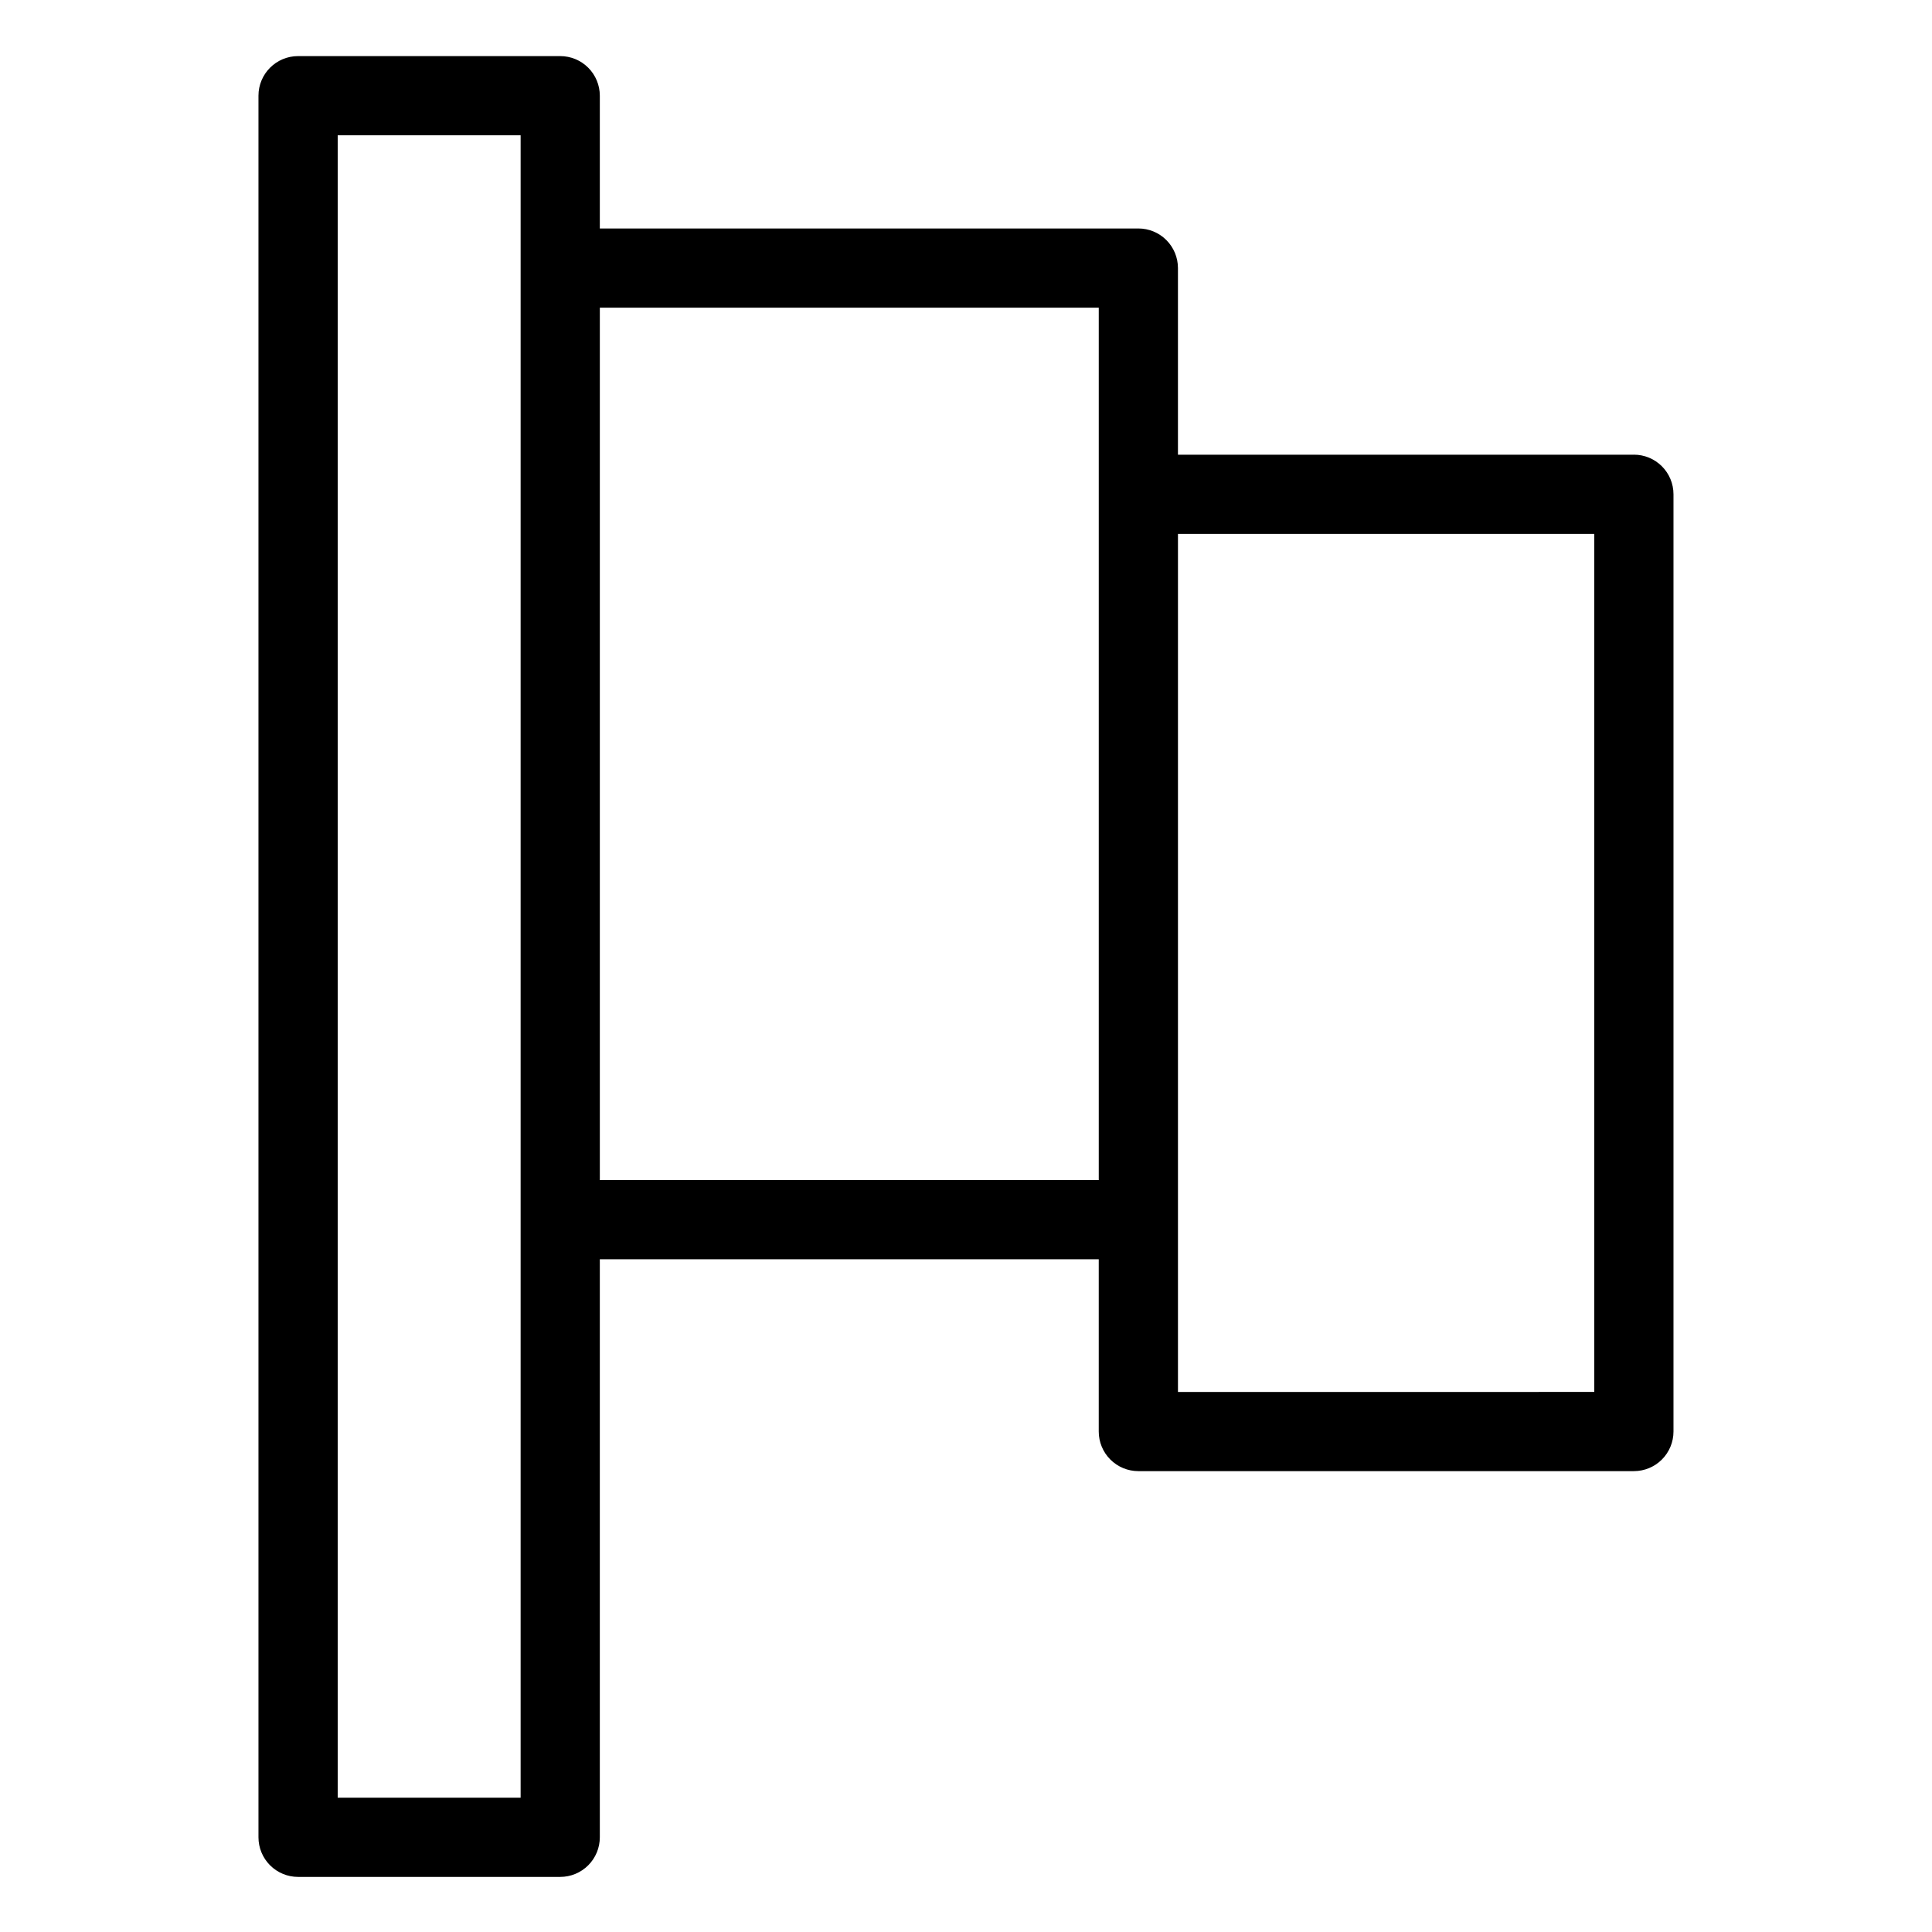 <?xml version="1.0" encoding="UTF-8"?>
<!-- Uploaded to: SVG Repo, www.svgrepo.com, Generator: SVG Repo Mixer Tools -->
<svg fill="#000000" width="800px" height="800px" version="1.1" viewBox="144 144 512 512" xmlns="http://www.w3.org/2000/svg">
 <path d="m577 264.5h-120.83v-49.457c0-2.785-1.105-5.453-3.074-7.422-1.965-1.969-4.637-3.074-7.418-3.074h-142.72v-35.184c0-2.781-1.105-5.453-3.074-7.422s-4.637-3.074-7.422-3.074h-69.469c-5.797 0-10.496 4.699-10.496 10.496v461.54c0 2.785 1.105 5.453 3.074 7.422s4.637 3.074 7.422 3.074h69.469c2.785 0 5.453-1.105 7.422-3.074s3.074-4.637 3.074-7.422v-153.19h132.22v45.656c0 2.781 1.105 5.453 3.074 7.422 1.965 1.969 4.637 3.074 7.422 3.074h131.32c2.785 0 5.453-1.105 7.422-3.074s3.074-4.641 3.074-7.422v-248.38c0-2.785-1.105-5.453-3.074-7.422s-4.637-3.074-7.422-3.074zm-295.03 355.91h-48.477v-440.55h48.477zm20.992-163.68v-231.19h132.22v231.19zm263.54 56.148-110.33 0.004v-227.39h110.33z"/>
</svg>